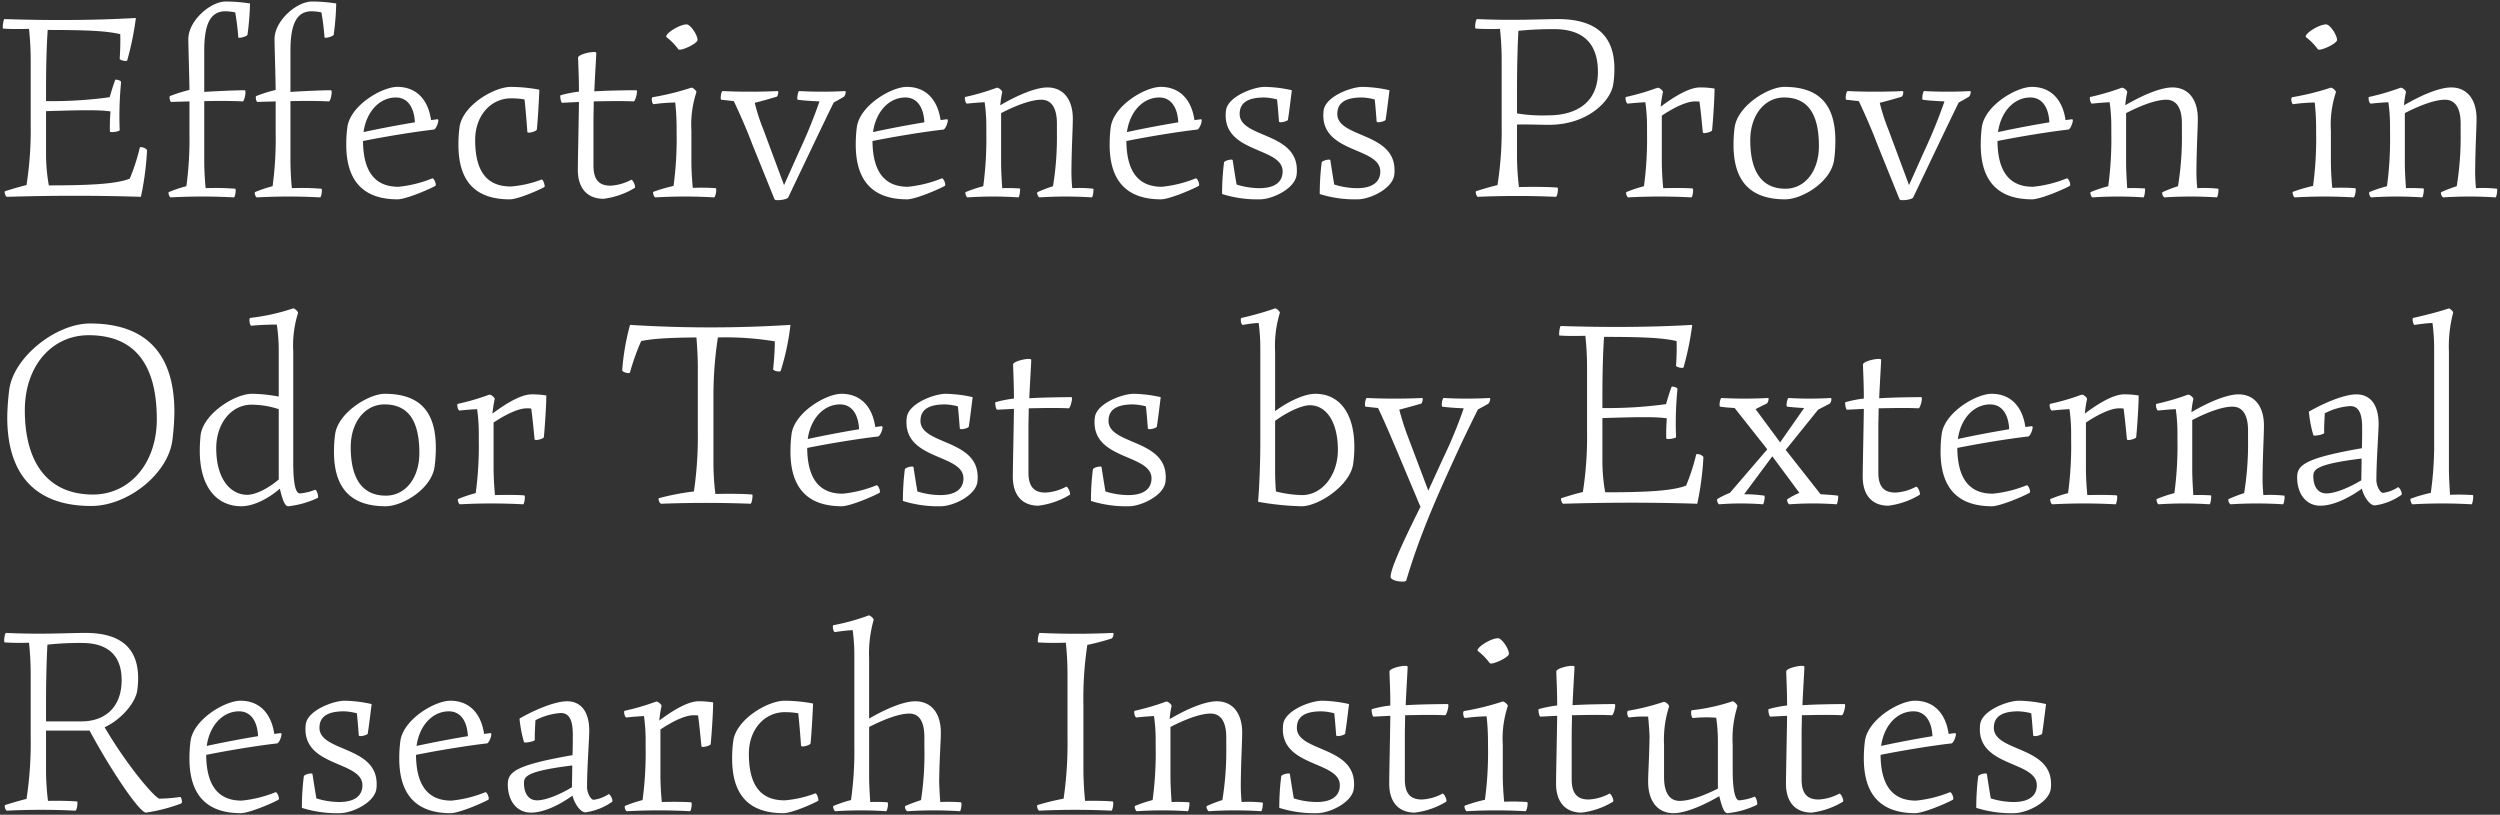 <svg data-name="レイヤー 1" xmlns="http://www.w3.org/2000/svg" viewBox="0 0 448 146"><rect x="0" y="0" width="448" height="146" fill="#333333" stroke="none"/><path data-name="パス 5882" d="M25.05 26.47c-.45 1.9-1.05 3.75-1.8 5.55-2.45.95-7.05 1.2-14.5 1.2-.32-1.77-.48-3.56-.5-5.35v-7.95c6.35-.2 9.65-.25 11.55.05-.1 1.2-.14 2.4-.1 3.6 0 .25 1.75 0 1.75-.25-.12-2.87-.03-5.74.25-8.6.05-.3-1-.55-1.05-.4-.35.9-.7 2.1-1 3.1-3.78.52-7.59.75-11.4.7v-1.7c0-4.6.1-8.2.3-11.05 7.45 0 10.6.2 13 .75.04 1.47 0 2.94-.1 4.4 0 .3 1.3.55 1.35.3.7-2.49 1.22-5.03 1.55-7.6-7.65.45-15.95.45-23.55.2-.15 0-.3.95-.3 1.4 0 .2 0 .3.05.3 1.2.1 3.05.1 4.65.05.2 1.88.3 3.76.3 5.65v11.5c.06 3.63-.19 7.26-.75 10.85-1.3.3-2.75.75-3.85 1.1-.2.1.1 1 .35 1 8.3-.25 16.1-.25 24 0 .59-2.73.95-5.51 1.1-8.3 0-.4-1.25-.8-1.3-.5ZM40.5.27c-2.9 0-6.75 3.55-6.75 6.7 0 1.55.15 5.45.2 9.15-1.19.28-2.36.65-3.5 1.1-.15.1 0 1.05.25 1.05 1-.05 2.1-.05 3.25-.1v5.55c.06 3.23-.12 6.45-.55 9.65-1.07.27-2.13.63-3.15 1.05-.04.04-.06.1-.05.15 0 .3.2.8.4.8 3.76-.2 7.54-.2 11.3 0 .25 0 .45-1.5.25-1.55a44.61 44.61 0 0 0-5.3-.1c-.15-1.5-.25-3.45-.25-4.85V18.12c2.45-.05 4.85-.05 6.9.05.3 0 .7-2 .35-2-1.3 0-5 .15-7.25.3v-7.4c0-4.75 1.1-7.05 3.8-7.05.59.01 1.17.08 1.75.2.26 1.47.44 2.96.55 4.45 0 .3 1.6-.15 1.65-.45.26-1.86.41-3.73.45-5.6C43.38.4 41.94.28 40.5.27Zm15.45 0c-2.9 0-6.75 3.55-6.75 6.7 0 1.55.15 5.45.2 9.15-1.19.28-2.36.65-3.5 1.1-.15.1 0 1.05.25 1.05 1-.05 2.1-.05 3.25-.1v5.55c.06 3.23-.12 6.45-.55 9.65-1.07.27-2.13.63-3.15 1.05-.04.04-.06.1-.05.15 0 .3.2.8.4.8 3.76-.2 7.54-.2 11.3 0 .25 0 .45-1.5.25-1.55a44.61 44.61 0 0 0-5.3-.1c-.15-1.5-.25-3.45-.25-4.85V18.12c2.45-.05 4.85-.05 6.9.05.3 0 .7-2 .35-2-1.3 0-5 .15-7.25.3v-7.4c0-4.75 1.1-7.05 3.8-7.05.59.01 1.17.08 1.75.2.26 1.47.44 2.96.55 4.45 0 .3 1.6-.15 1.65-.45.26-1.86.41-3.73.45-5.6-1.42-.22-2.86-.34-4.3-.35Zm21.5 31.7c-1.93.79-3.97 1.29-6.05 1.5-4.2 0-6.3-2.7-6.35-8.2 4-.8 9.15-1.65 12.7-2.05.35-.05.8-1.15.8-1.65 0-.1-.05-.2-.15-.2l-1.15.15c-.55-3.8-2.75-5.95-6.05-5.95-2.75 0-8.4 3.3-8.95 7.2-.14 1.04-.2 2.1-.2 3.15 0 6.55 3.1 9.8 9.2 9.8 1.3 0 4.95-1.45 6.75-2.4.3-.2-.25-1.5-.55-1.35Zm-6.5-14.5c1.95 0 3.25 1.55 3.4 4.45-3.05.5-6.45 1.15-9.2 1.75.5-3.65 2.85-6.2 5.8-6.2Zm26.1 14.7c-1.76.68-3.62 1.1-5.5 1.25-4.3 0-6.4-2.7-6.4-8.35 0-4.35 2.8-7.45 6.45-7.45.8 0 1.61.06 2.4.2.2 1.9.4 4.3.5 5.8.05.4 1.65-.1 1.7-.4.15-1.3.4-5.45.45-7.15-1.68-.32-3.39-.49-5.1-.5-3 0-8.65 3.3-9.2 7.2-.14 1.04-.2 2.1-.2 3.15 0 6.6 3.05 9.8 9.2 9.8 1.3 0 4.6-1.35 6.2-2.2.05-.05.05-.1.05-.2 0-.35-.3-1.2-.55-1.15Zm16.05.05c-1.14.62-2.4.98-3.7 1.05-2 0-3.05-1-3.05-3.6v-8c0-1.15.05-2.35.05-3.5 2.5-.05 5.05-.1 7.15 0 .25 0 .6-1.2.6-1.75 0-.15-.05-.25-.1-.25-1.55 0-5.2.05-7.55.2.15-3.35.35-6.3.35-6.9 0-.1-.15-.15-.45-.15-.9 0-2.8.5-2.8 1 0 .8.15 3.2.15 6.1-1.11.13-2.22.35-3.3.65-.05.05-.05.1-.05.2 0 .35.15 1.15.35 1.15l3-.15c-.05 4.15-.2 10.45-.2 12.15 0 3.45 1.8 5.2 4.6 5.2 1.98-.25 3.89-.91 5.6-1.95.25-.2-.35-1.55-.65-1.45Zm8.45-23.4c.3.45 3.45-1 3.45-1.65 0-.95-1.3-2.8-1.95-2.8-1.35 0-4.1 1.8-3.6 2.3.8.61 1.51 1.34 2.1 2.15Zm6.7 24.9c-1.36-.09-2.73-.11-4.1-.05-.15-1.5-.25-3.35-.25-4.7v-5.55c-.14-2.34.17-4.68.9-6.9.05-.25-.7-.9-.95-.8a46.65 46.65 0 0 1-6.9 1.7c-.1.05-.15.2-.15.4 0 .35.15.85.35.85 1.28-.18 2.56-.28 3.85-.3.17 1.56.25 3.13.25 4.7v.65c.06 3.21-.12 6.42-.55 9.6a28 28 0 0 0-3.6 1.05c-.2.1.1 1 .35 1 3.5-.2 7-.2 10.5 0 .2 0 .4-.85.4-1.35 0-.15-.05-.3-.1-.3Zm23.2-17.4c-2.75.15-5.5.15-8.25 0-.2 0-.45 1.5-.25 1.55.95.15 2.65.25 3.9.3a90.99 90.99 0 0 1-3.55 8.75l-2.8 6.25-3.7-9.95c-.63-1.56-1.15-3.16-1.55-4.8 1.25-.3 2.8-.75 3.95-1.1.2-.1.4-1 .15-1-3.15.15-6.7.15-9.85 0-.2 0-.35.75-.35 1.2 0 .2.05.35.1.35l2.25.25c1.15 2.45 2.3 5.05 3.3 7.7l4 9.9c.05.1.3.15.6.15.7 0 1.7-.2 1.85-.5l4.65-9.75c1.2-2.5 2.25-4.7 3.5-7.25.65-.35 1.35-.75 1.85-1.05.19-.22.29-.51.3-.8 0-.1-.05-.2-.1-.2Zm17.3 15.65c-1.93.79-3.97 1.29-6.05 1.5-4.2 0-6.3-2.7-6.35-8.2 4-.8 9.15-1.65 12.7-2.05.35-.05.8-1.15.8-1.65 0-.1-.05-.2-.15-.2l-1.15.15c-.55-3.8-2.75-5.95-6.05-5.95-2.75 0-8.4 3.3-8.95 7.2-.14 1.04-.2 2.1-.2 3.15 0 6.55 3.1 9.8 9.2 9.8 1.3 0 4.95-1.45 6.75-2.4.3-.2-.25-1.5-.55-1.35Zm-6.5-14.5c1.95 0 3.25 1.55 3.4 4.45-3.05.5-6.45 1.15-9.2 1.75.5-3.65 2.85-6.2 5.8-6.2Zm33.65 16.35c-1.24-.14-2.5-.17-3.75-.1-.1-.95-.15-2.1-.15-3.1.05-4.7.25-7.5.25-9.35 0-3.45-1.7-5.6-4.55-5.6-2.15 0-5.5 1.45-8.45 3.2.06-.79.18-1.58.35-2.35.05-.25-.6-.8-.9-.8-.07 0-.14.02-.2.05-1.8.65-3.63 1.19-5.5 1.6-.1.05-.1.1-.1.25 0 .4.2.95.4.95.95-.1 2.1-.2 3.15-.25.21 1.49.31 2.99.3 4.5v.9c.06 3.23-.12 6.45-.55 9.65-1.07.27-2.13.63-3.15 1.05-.04.04-.06.1-.05.15 0 .3.2.8.4.8 3.03-.2 6.07-.2 9.1 0 .2 0 .4-1.6.25-1.6-.8-.05-2.15-.1-3.15-.05-.1-1.45-.2-3.25-.2-4.6v-8.85c2.9-1.5 5.5-2.4 7.2-2.4 1.8 0 2.8 1.45 2.8 4.25v1.6c.05 3.23-.18 6.46-.7 9.65-.94.29-1.86.65-2.75 1.05-.25.1.1.95.35.95 3.11-.2 6.24-.2 9.35 0 .15 0 .3-.85.3-1.3 0-.15 0-.25-.05-.25Zm18.35-1.85c-1.93.79-3.97 1.29-6.05 1.5-4.2 0-6.3-2.7-6.35-8.2 4-.8 9.15-1.65 12.7-2.05.35-.05.8-1.15.8-1.65 0-.1-.05-.2-.15-.2l-1.15.15c-.55-3.8-2.75-5.95-6.05-5.95-2.75 0-8.4 3.3-8.95 7.2-.14 1.04-.2 2.1-.2 3.15 0 6.55 3.1 9.8 9.2 9.8 1.3 0 4.95-1.45 6.75-2.4.3-.2-.25-1.5-.55-1.35Zm-6.5-14.5c1.95 0 3.25 1.55 3.4 4.45-3.05.5-6.45 1.15-9.2 1.75.5-3.65 2.85-6.2 5.8-6.2Zm14.4 2.95c0-2 1.45-2.95 4.4-2.95.78.03 1.55.15 2.3.35.15 1.3.25 2.8.35 3.95.05.35 1.55-.05 1.6-.3.2-1.2.5-3.7.7-5.3-1.59-.37-3.22-.57-4.85-.6-2 0-6.6 1.7-6.95 4.2-.95 7.8 10.15 6.45 10.15 10.95 0 1.95-1.5 3-4.15 3-1.39-.01-2.77-.23-4.1-.65-.25-1.45-.5-3.05-.7-4.35-.05-.3-1.5.05-1.55.4-.24 1.87-.35 3.76-.35 5.65 2.2.69 4.5 1.01 6.8.95 2.15 0 6.2-1.85 6.55-4.35.04-.3.06-.6.05-.9 0-6.8-10.25-5.75-10.25-10.05Zm17.5 0c0-2 1.45-2.95 4.4-2.95.78.03 1.55.15 2.3.35.15 1.3.25 2.8.35 3.95.05.35 1.55-.05 1.6-.3.2-1.2.5-3.7.7-5.3-1.59-.37-3.22-.57-4.85-.6-2 0-6.6 1.7-6.95 4.2-.95 7.8 10.15 6.45 10.15 10.95 0 1.95-1.5 3-4.15 3-1.39-.01-2.77-.23-4.1-.65-.25-1.45-.5-3.05-.7-4.35-.05-.3-1.5.05-1.55.4-.24 1.87-.35 3.76-.35 5.65 2.2.69 4.5 1.01 6.8.95 2.15 0 6.2-1.85 6.55-4.35.04-.3.06-.6.05-.9 0-6.8-10.25-5.75-10.25-10.05Zm39.5-17c-3 0-7.75.3-14.45 0-.2 0-.35.85-.35 1.35 0 .2.05.35.1.35 1.45.09 2.9.11 4.35.05.2 1.88.3 3.76.3 5.65v11.5c.06 3.63-.19 7.26-.75 10.85-1.3.3-2.75.75-3.85 1.1-.04.04-.06.1-.05.15 0 .3.2.85.4.85 4.65-.2 9.35-.2 13.95 0 .3 0 .5-1.65.3-1.65-1.7-.15-4.6-.15-6.9-.1-.23-1.86-.35-3.73-.35-5.6v-5.6c1.75-.05 4.35.05 5.7.05 7.05 0 11.15-4.35 11.55-7.3.14-.91.2-1.83.2-2.75 0-6-3.4-8.9-10.15-8.9Zm-1.7 17.25c-1.87.07-3.75-.04-5.6-.35v-3.9c0-4.55.1-8.1.25-10.9 2.11-.21 4.23-.31 6.35-.3 5 0 7.9 2.3 7.9 7.7 0 5.35-3.75 7.75-8.9 7.75Zm27.15-5c-1.65 0-4.15 1.3-7 3.45.08-.87.21-1.74.4-2.6.05-.25-.6-.8-.9-.8l-.35.1c-1.75.64-3.53 1.15-5.35 1.55-.1.05-.1.1-.1.25 0 .4.2.95.4.95.95-.1 2.1-.2 3.15-.25.21 1.49.31 2.99.3 4.5v.9c.06 3.23-.12 6.45-.55 9.65-1.07.27-2.13.63-3.15 1.05-.04.04-.06.1-.05.15 0 .3.2.8.4.8 3.76-.2 7.54-.2 11.3 0 .2 0 .45-1.55.2-1.6-1.3-.1-3.55-.1-5.25-.05-.15-1.5-.25-3.45-.25-4.85v-8.15c2.4-1.6 4.55-2.55 5.95-2.55.27 0 .54 0 .8.05.25 1.8.45 4.05.6 5.5.05.35 1.6-.1 1.65-.35.15-1.25.45-5.7.45-7.5-.88-.14-1.76-.21-2.65-.2Zm15.3 20.05c3.05 0 8.35-3.15 8.8-7.25.14-1.08.2-2.16.2-3.25 0-6.6-3-9.65-9.15-9.65-2.85 0-8.35 3.35-8.9 7.25-.14 1.04-.2 2.1-.2 3.15 0 6.6 3.1 9.75 9.25 9.75Zm.05-1.9c-4.15 0-6.3-2.95-6.3-8.7 0-4.45 2.55-7.65 6.05-7.65 4.2 0 6.25 2.85 6.25 8.7 0 4.5-2.5 7.65-6 7.65Zm33.1-17.5c-2.75.15-5.5.15-8.25 0-.2 0-.45 1.5-.25 1.55.95.15 2.65.25 3.9.3a90.99 90.99 0 0 1-3.55 8.75l-2.8 6.25-3.7-9.95c-.63-1.56-1.15-3.16-1.55-4.8 1.25-.3 2.8-.75 3.95-1.1.2-.1.4-1 .15-1-3.15.15-6.7.15-9.85 0-.2 0-.35.75-.35 1.2 0 .2.05.35.1.35l2.25.25c1.15 2.45 2.3 5.05 3.3 7.7l4 9.9c.05.1.3.15.6.15.7 0 1.7-.2 1.85-.5l4.65-9.75c1.2-2.5 2.25-4.7 3.5-7.25.65-.35 1.35-.75 1.85-1.05.19-.22.29-.51.3-.8 0-.1-.05-.2-.1-.2Zm17.3 15.65c-1.93.79-3.97 1.29-6.05 1.5-4.2 0-6.3-2.7-6.35-8.2 4-.8 9.15-1.65 12.7-2.05.35-.05.8-1.15.8-1.65 0-.1-.05-.2-.15-.2l-1.15.15c-.55-3.8-2.75-5.95-6.05-5.95-2.75 0-8.4 3.3-8.95 7.2-.14 1.04-.2 2.1-.2 3.15 0 6.55 3.1 9.8 9.2 9.8 1.3 0 4.95-1.45 6.75-2.4.3-.2-.25-1.5-.55-1.35Zm-6.5-14.5c1.95 0 3.25 1.55 3.4 4.45-3.05.5-6.45 1.15-9.2 1.75.5-3.65 2.85-6.2 5.8-6.2Zm33.65 16.35c-1.24-.14-2.5-.17-3.75-.1-.1-.95-.15-2.1-.15-3.1.05-4.7.25-7.5.25-9.35 0-3.45-1.7-5.6-4.55-5.6-2.15 0-5.5 1.45-8.45 3.2.06-.79.18-1.58.35-2.35.05-.25-.6-.8-.9-.8-.07 0-.14.02-.2.05-1.8.65-3.63 1.19-5.5 1.6-.1.05-.1.1-.1.25 0 .4.2.95.4.95.95-.1 2.1-.2 3.15-.25.21 1.49.31 2.99.3 4.5v.9c.06 3.23-.12 6.45-.55 9.65-1.07.27-2.13.63-3.15 1.05-.04.04-.06.1-.05.15 0 .3.2.8.4.8 3.03-.2 6.07-.2 9.1 0 .2 0 .4-1.6.25-1.6-.8-.05-2.15-.1-3.15-.05-.1-1.45-.2-3.25-.2-4.6v-8.85c2.9-1.5 5.5-2.4 7.2-2.4 1.8 0 2.8 1.45 2.8 4.25v1.6c.05 3.23-.18 6.46-.7 9.65-.94.29-1.86.65-2.75 1.05-.25.1.1.95.35.95 3.11-.2 6.24-.2 9.35 0 .15 0 .3-.85.3-1.3 0-.15 0-.25-.05-.25Zm17.85-25c.3.45 3.45-1 3.45-1.65 0-.95-1.3-2.8-1.95-2.8-1.35 0-4.1 1.8-3.6 2.3.8.61 1.51 1.34 2.1 2.15Zm6.7 24.9c-1.36-.09-2.73-.11-4.1-.05-.15-1.5-.25-3.35-.25-4.7v-5.55c-.14-2.34.17-4.68.9-6.9.05-.25-.7-.9-.95-.8a46.65 46.65 0 0 1-6.9 1.7c-.1.05-.15.2-.15.4 0 .35.15.85.35.85 1.28-.18 2.56-.28 3.85-.3.17 1.56.25 3.13.25 4.7v.65c.06 3.21-.12 6.42-.55 9.6a28 28 0 0 0-3.6 1.05c-.2.1.1 1 .35 1 3.5-.2 7-.2 10.5 0 .2 0 .4-.85.4-1.35 0-.15-.05-.3-.1-.3Zm25.4.1c-1.24-.14-2.5-.17-3.75-.1-.1-.95-.15-2.1-.15-3.1.05-4.7.25-7.5.25-9.35 0-3.45-1.7-5.6-4.55-5.6-2.15 0-5.5 1.45-8.45 3.2.06-.79.18-1.58.35-2.35.05-.25-.6-.8-.9-.8-.07 0-.14.02-.2.05-1.8.65-3.63 1.19-5.5 1.6-.1.05-.1.1-.1.25 0 .4.2.95.4.95.95-.1 2.1-.2 3.15-.25.21 1.49.31 2.99.3 4.5v.9c.06 3.23-.12 6.45-.55 9.65-1.07.27-2.13.63-3.15 1.05-.04.04-.06.1-.05.15 0 .3.2.8.4.8 3.03-.2 6.07-.2 9.1 0 .2 0 .4-1.6.25-1.6-.8-.05-2.15-.1-3.15-.05-.1-1.45-.2-3.25-.2-4.6v-8.85c2.9-1.5 5.5-2.4 7.2-2.4 1.8 0 2.8 1.45 2.8 4.25v1.6c.05 3.23-.18 6.46-.7 9.65-.94.29-1.86.65-2.75 1.05-.25.1.1.95.35.95 3.11-.2 6.24-.2 9.35 0 .15 0 .3-.85.3-1.3 0-.15 0-.25-.05-.25ZM16.35 90.67c6.55 0 13.8-5.75 14.55-11.85.21-1.66.33-3.33.35-5 0-10.25-4.9-15.85-15.1-15.85-6.15 0-13.75 6.05-14.5 11.9a44.66 44.66 0 0 0-.35 4.9c0 10.2 4.95 15.9 15.05 15.9Zm.3-2.05c-7.95 0-12.2-5.55-12.2-15.1 0-7.9 4.8-13.45 11.45-13.45 8.25 0 12.2 5.25 12.2 15.05 0 7.9-4.85 13.5-11.45 13.5Zm39.8-.85c-.86.35-1.77.57-2.7.65-.5 0-1.2-.65-1.2-5.5V62.97c-.13-2.32.16-4.64.85-6.85.1-.25-.55-.85-.85-.85-.07 0-.14.02-.2.05-2.44.81-4.95 1.36-7.5 1.65-.3.05-.1 1.4.2 1.4 1.51-.14 3.03-.21 4.55-.2.23 1.47.34 2.96.35 4.45v8.45c-1.58-.31-3.19-.48-4.8-.5-3.05 0-8.7 3.55-9.2 7.4-.1 1-.15 1.95-.15 2.8 0 6.65 3.15 9.95 7.45 9.95 2.1 0 4.7-1.25 6.9-3.15.6 2.55 1 3.15 1.55 3.15 1.82-.21 3.6-.71 5.25-1.5.05-.07.06-.16.05-.25 0-.4-.3-1.25-.55-1.2Zm-17.7-7.45c0-4.4 2.65-7.8 6.35-7.8 1.65.01 3.28.28 4.85.8v12.6c-1.85 1.6-4.15 2.75-5.65 2.75-2.9 0-5.55-2.7-5.55-8.35Zm30.35 10.4c3.05 0 8.35-3.15 8.8-7.25.14-1.08.2-2.16.2-3.25 0-6.6-3-9.65-9.15-9.65-2.85 0-8.35 3.35-8.9 7.25-.14 1.04-.2 2.1-.2 3.15 0 6.6 3.1 9.75 9.25 9.75Zm.05-1.9c-4.15 0-6.3-2.95-6.3-8.7 0-4.45 2.55-7.65 6.05-7.65 4.2 0 6.25 2.85 6.25 8.7 0 4.5-2.5 7.65-6 7.65Zm26.1-18.15c-1.65 0-4.15 1.3-7 3.45.08-.87.21-1.74.4-2.6.05-.25-.6-.8-.9-.8l-.35.1c-1.75.64-3.53 1.15-5.35 1.55-.1.05-.1.1-.1.25 0 .4.2.95.4.95.95-.1 2.1-.2 3.15-.25.21 1.49.31 2.99.3 4.5v.9c.06 3.23-.12 6.45-.55 9.65-1.07.27-2.13.63-3.15 1.05-.04.04-.06.1-.05.15 0 .3.2.8.4.8 3.76-.2 7.54-.2 11.3 0 .2 0 .45-1.55.2-1.6-1.3-.1-3.55-.1-5.25-.05-.15-1.5-.25-3.45-.25-4.85v-8.15c2.4-1.6 4.55-2.55 5.95-2.55.27 0 .54 0 .8.05.25 1.8.45 4.05.6 5.5.05.35 1.6-.1 1.65-.35.15-1.25.45-5.7.45-7.5-.88-.14-1.76-.21-2.65-.2Zm17.65-12.45c-.73 2.67-1.2 5.39-1.4 8.15 0 .3 1.3.7 1.4.35.53-1.91 1.2-3.79 2-5.6 1.9-.4 4.45-.6 9.9-.65.15 1.7.25 3.8.25 5.35v11.5c.05 3.6-.18 7.19-.7 10.75-2.11.25-4.2.65-6.25 1.2-.25.1.1 1 .4 1 5.3-.2 10.7-.2 16 0 .25 0 .45-1.65.3-1.65-1.65-.15-4.45-.15-6.6-.1-.23-1.86-.35-3.73-.35-5.6v-11.5c-.02-3.67.24-7.33.8-10.95 3.41-.09 6.83.15 10.2.7 0 1.65-.15 3.55-.3 4.95-.05.35 1.25.6 1.35.35.85-2.69 1.44-5.45 1.75-8.25-9.57.6-19.18.6-28.75 0Zm44.15 28.75c-1.93.79-3.97 1.29-6.05 1.5-4.2 0-6.3-2.7-6.35-8.2 4-.8 9.15-1.65 12.7-2.05.35-.05.8-1.15.8-1.65 0-.1-.05-.2-.15-.2l-1.15.15c-.55-3.8-2.75-5.95-6.05-5.95-2.75 0-8.4 3.3-8.95 7.2-.14 1.04-.2 2.1-.2 3.15 0 6.55 3.1 9.8 9.2 9.8 1.3 0 4.95-1.45 6.75-2.4.3-.2-.25-1.5-.55-1.35Zm-6.5-14.5c1.95 0 3.25 1.55 3.4 4.45-3.05.5-6.45 1.15-9.2 1.75.5-3.65 2.85-6.2 5.8-6.2Zm14.4 2.95c0-2 1.45-2.95 4.4-2.95.78.03 1.55.15 2.3.35.15 1.3.25 2.8.35 3.95.05.35 1.55-.05 1.6-.3.2-1.2.5-3.7.7-5.3-1.59-.37-3.22-.57-4.85-.6-2 0-6.6 1.7-6.95 4.2-.95 7.8 10.15 6.45 10.15 10.95 0 1.95-1.5 3-4.15 3-1.39-.01-2.77-.23-4.1-.65-.25-1.45-.5-3.05-.7-4.35-.05-.3-1.5.05-1.55.4-.24 1.87-.35 3.76-.35 5.65 2.2.69 4.5 1.01 6.8.95 2.15 0 6.2-1.85 6.55-4.35.04-.3.06-.6.05-.9 0-6.8-10.25-5.75-10.25-10.05Zm26.1 11.8c-1.14.62-2.4.98-3.7 1.05-2 0-3.05-1-3.05-3.6v-8c0-1.15.05-2.35.05-3.5 2.5-.05 5.05-.1 7.15 0 .25 0 .6-1.2.6-1.75 0-.15-.05-.25-.1-.25-1.55 0-5.2.05-7.55.2.15-3.35.35-6.3.35-6.9 0-.1-.15-.15-.45-.15-.9 0-2.8.5-2.8 1 0 .8.15 3.2.15 6.1-1.11.13-2.22.35-3.3.65-.05.05-.05.1-.05.2 0 .35.15 1.15.35 1.15l3-.15c-.05 4.15-.2 10.45-.2 12.15 0 3.45 1.8 5.2 4.6 5.2 1.98-.25 3.89-.91 5.6-1.95.25-.2-.35-1.55-.65-1.45Zm7.6-11.8c0-2 1.45-2.95 4.4-2.95.78.03 1.55.15 2.3.35.15 1.3.25 2.8.35 3.95.05.35 1.55-.05 1.6-.3.2-1.2.5-3.7.7-5.3-1.59-.37-3.22-.57-4.85-.6-2 0-6.6 1.7-6.95 4.2-.95 7.8 10.15 6.45 10.15 10.95 0 1.95-1.5 3-4.15 3-1.39-.01-2.77-.23-4.1-.65-.25-1.45-.5-3.05-.7-4.35-.05-.3-1.5.05-1.55.4-.24 1.87-.35 3.76-.35 5.65 2.2.69 4.5 1.01 6.8.95 2.15 0 6.2-1.85 6.55-4.35.04-.3.06-.6.05-.9 0-6.8-10.25-5.75-10.25-10.05Zm37.05-4.85c-1.9 0-4.75 1.3-7.2 3.1v-10.7c-.12-2.33.17-4.67.85-6.9.05-.25-.6-.8-.8-.8-.12 0-.24.04-.35.1-1.87.63-3.77 1.17-5.7 1.6-.1.05-.15.15-.15.35 0 .4.15.95.4.9.93-.18 1.86-.29 2.8-.35.21 1.57.31 3.16.3 4.75v16.65c0 3.95-.2 8.35-.4 10.65 2.57.47 5.18.74 7.8.8 3 0 8.8-3.75 9.25-7.7.14-.98.2-1.96.2-2.95 0-5.85-2.55-9.5-7-9.5Zm-2.4 18.15a20.85 20.85 0 0 1-4.65-.65c-.1-1.15-.15-2.5-.15-3.65v-9c2.15-1.6 4.8-2.8 6.2-2.8 3.05 0 5.05 3.1 5.05 8 0 4.45-2.75 8.1-6.45 8.1Zm33.6-17.4c-2.73.15-5.47.15-8.2 0-.25 0-.45 1.5-.25 1.55.95.15 2.6.25 3.85.3a81.225 81.225 0 0 1-3.6 8.75l-2.75 6-3.7-9.8c-.6-1.55-1.15-3.4-1.5-4.7 1.25-.35 2.8-.75 3.95-1.1.15-.1.4-1 .15-1-3.15.15-6.75.15-9.9 0-.2 0-.35.75-.35 1.2 0 .2.05.35.1.35l2.25.25c1.15 2.4 2.25 5 3.35 7.6l4.25 10.1c-3.8 7.6-5.35 11.3-5.35 12.55 0 .55 1.25.85 2.05.85.4 0 .7-.05.75-.2 2.7-9 5.9-15.9 9.8-24.4 1.05-2.2 1.95-4.05 3.05-6.25.65-.35 1.4-.75 1.9-1.05.17-.24.27-.51.3-.8 0-.1-.05-.2-.15-.2Zm37.05 10.15c-.45 1.9-1.05 3.75-1.8 5.55-2.45.95-7.05 1.2-14.5 1.2-.32-1.77-.48-3.56-.5-5.35v-7.95c6.35-.2 9.65-.25 11.55.05-.1 1.2-.14 2.4-.1 3.6 0 .25 1.75 0 1.75-.25-.12-2.87-.03-5.74.25-8.6.05-.3-1-.55-1.05-.4-.35.9-.7 2.1-1 3.1-3.78.52-7.59.75-11.4.7v-1.7c0-4.6.1-8.2.3-11.05 7.45 0 10.6.2 13 .75.04 1.47 0 2.94-.1 4.4 0 .3 1.3.55 1.35.3.7-2.49 1.22-5.03 1.55-7.6-7.65.45-15.95.45-23.55.2-.15 0-.3.95-.3 1.4 0 .2 0 .3.05.3 1.2.1 3.05.1 4.65.05.2 1.88.3 3.76.3 5.65v11.5c.06 3.63-.19 7.26-.75 10.85-1.3.3-2.75.75-3.85 1.1-.2.1.1 1 .35 1 8.3-.25 16.1-.25 24 0 .59-2.73.95-5.51 1.1-8.3 0-.4-1.25-.8-1.3-.5Zm25.4 7.35c-.75-.1-2.1-.2-3.1-.25L320 80.62l5.8-7.2 2.1-1.1c.2-.15.45-1 .15-1-2.51.15-5.04.15-7.55 0-.2 0-.5 1.5-.25 1.55.75.1 2 .2 3.05.25l-4.3 6.15-4.4-5.95a37.2 37.2 0 0 1 2-1c.25-.15.45-1 .25-1-2.78.15-5.57.15-8.35 0-.25 0-.5 1.5-.25 1.55.6.1 1.75.2 2.6.25l5.85 7.4-6.7 7.8c-.78.31-1.53.67-2.25 1.1-.05.05-.05.1-.05.2 0 .25.2.75.4.75 2.6-.2 5.2-.2 7.8 0 .2 0 .45-1.5.25-1.55-1.19-.17-2.4-.25-3.6-.25l5.05-6.8 4.85 6.55c-.73.31-1.43.67-2.1 1.1-.25.15.05.95.35.95 2.8-.2 5.6-.2 8.4 0 .15 0 .3-.9.3-1.3 0-.15 0-.25-.05-.25Zm14-1.6c-1.14.62-2.4.98-3.7 1.05-2 0-3.05-1-3.05-3.6v-8c0-1.15.05-2.35.05-3.5 2.5-.05 5.05-.1 7.15 0 .25 0 .6-1.2.6-1.75 0-.15-.05-.25-.1-.25-1.55 0-5.2.05-7.55.2.15-3.35.35-6.3.35-6.9 0-.1-.15-.15-.45-.15-.9 0-2.8.5-2.8 1 0 .8.15 3.2.15 6.1-1.11.13-2.22.35-3.3.65-.05.05-.05.1-.05.2 0 .35.15 1.15.35 1.15l3-.15c-.05 4.15-.2 10.45-.2 12.15 0 3.45 1.8 5.2 4.6 5.2 1.98-.25 3.89-.91 5.6-1.95.25-.2-.35-1.55-.65-1.45Zm19.8-.25c-1.93.79-3.97 1.29-6.05 1.5-4.2 0-6.3-2.7-6.35-8.2 4-.8 9.15-1.65 12.7-2.05.35-.05.8-1.15.8-1.65 0-.1-.05-.2-.15-.2l-1.15.15c-.55-3.8-2.75-5.95-6.05-5.95-2.75 0-8.4 3.3-8.95 7.2-.14 1.04-.2 2.1-.2 3.15 0 6.55 3.1 9.8 9.2 9.8 1.3 0 4.95-1.45 6.75-2.4.3-.2-.25-1.5-.55-1.35Zm-6.5-14.5c1.95 0 3.25 1.55 3.4 4.45-3.05.5-6.45 1.15-9.2 1.75.5-3.65 2.85-6.2 5.8-6.2Zm23.95-1.8c-1.65 0-4.15 1.3-7 3.45.08-.87.21-1.74.4-2.6.05-.25-.6-.8-.9-.8l-.35.1c-1.75.64-3.53 1.15-5.35 1.55-.1.05-.1.1-.1.25 0 .4.2.95.4.95.95-.1 2.1-.2 3.15-.25.21 1.49.31 2.99.3 4.5v.9c.06 3.23-.12 6.45-.55 9.65-1.07.27-2.13.63-3.15 1.05-.04.04-.06.1-.05.15 0 .3.2.8.4.8 3.76-.2 7.54-.2 11.3 0 .2 0 .45-1.55.2-1.6-1.3-.1-3.55-.1-5.25-.05-.15-1.5-.25-3.45-.25-4.85v-8.15c2.4-1.6 4.55-2.55 5.95-2.55.27 0 .54 0 .8.05.25 1.8.45 4.05.6 5.5.05.35 1.6-.1 1.65-.35.15-1.25.45-5.7.45-7.5-.88-.14-1.76-.21-2.65-.2Zm28.75 18.15c-1.24-.14-2.5-.17-3.75-.1-.1-.95-.15-2.1-.15-3.1.05-4.7.25-7.5.25-9.35 0-3.45-1.7-5.6-4.55-5.6-2.15 0-5.5 1.45-8.45 3.2.06-.79.18-1.58.35-2.35.05-.25-.6-.8-.9-.8-.07 0-.14.02-.2.05-1.8.65-3.63 1.19-5.5 1.6-.1.05-.1.1-.1.25 0 .4.2.95.4.95.95-.1 2.1-.2 3.15-.25.21 1.49.31 2.99.3 4.5v.9c.06 3.23-.12 6.45-.55 9.65-1.07.27-2.13.63-3.15 1.05-.04.04-.06.1-.05.15 0 .3.2.8.4.8 3.03-.2 6.07-.2 9.1 0 .2 0 .4-1.6.25-1.6-.8-.05-2.15-.1-3.15-.05-.1-1.45-.2-3.25-.2-4.6v-8.85c2.9-1.5 5.5-2.4 7.2-2.4 1.8 0 2.8 1.45 2.8 4.25v1.6c.05 3.23-.18 6.46-.7 9.65-.94.29-1.86.65-2.75 1.05-.25.1.1.95.35.95 3.11-.2 6.24-.2 9.35 0 .15 0 .3-.85.3-1.3 0-.15 0-.25-.05-.25Zm20.35-1.5c-.8.53-1.7.87-2.65 1-.6 0-1.2-1.35-1.2-2.25 0-3.5.4-8.6.4-10.25-.05-3.2-1.4-5.15-4-5.15-2.1 0-5.75 1.5-8.5 3.1.13 1.42.4 2.83.8 4.2.05.25 1.95-.1 1.95-.4-.05-.95.05-2.3.1-3.5 1.41-.75 2.96-1.19 4.55-1.3 1.5 0 2.15 1.25 2.15 3.85 0 .95 0 2.3-.05 3.7-10.35 1.8-11.6 3.05-11.6 5.25 0 2.85 1.55 5.05 4.15 5.05 2.1 0 4.8-1.15 7.45-3.05.3 1.35 1.4 3 2.3 3 1.73-.23 3.38-.89 4.8-1.9.04-.04.06-.1.05-.15 0-.5-.5-1.3-.7-1.2Zm-15.15-2c0-1.2.55-2.15 8.65-3.15 0 1.5-.05 2.95-.05 3.9-2.5 1.5-4.85 2.35-6.25 2.35-1.55 0-2.35-1.25-2.35-3.1Zm28.6 3.4c-1.36-.09-2.73-.11-4.1-.05-.1-1.5-.2-3.35-.2-4.7v-21c-.09-2.32.16-4.65.75-6.9.1-.25-.6-.8-.75-.8l-.35.1c-1.3.45-4 1.15-6.05 1.6-.25.05 0 1.3.25 1.25.95-.15 2.2-.3 3.2-.35.21 1.57.31 3.16.3 4.75v16.1c.05 3.21-.15 6.42-.6 9.6-1.22.26-2.43.61-3.6 1.05-.04.04-.06.1-.05.15 0 .3.2.85.4.85 3.51-.2 7.04-.2 10.55 0 .15 0 .3-.9.3-1.35 0-.2 0-.3-.05-.3Zm-410.9 54.1c-1.21.18-2.43.28-3.65.3-.75 0-5.75-5.8-9.85-12.8 3.05-1.4 5.55-4.45 5.85-6.6.9-6.75-2.1-10.3-9.25-10.3-3.15 0-7.85.3-14.25 0-.2 0-.35.85-.35 1.35 0 .2.05.35.1.35 1.45.09 2.9.11 4.35.05.2 1.88.3 3.76.3 5.65v11.35c.06 3.68-.19 7.36-.75 11-1.3.3-2.75.75-3.85 1.1-.05.05-.05.1-.05.2 0 .3.2.8.4.8 4.15-.2 8.2-.2 12.25 0 .3 0 .5-1.65.3-1.65-1.3-.1-3.45-.15-5.2-.1-.23-1.86-.35-3.73-.35-5.6v-7h7.8c4.1 7.6 9 14.7 10.1 14.7 2.17-.31 4.3-.87 6.35-1.65.07-.08.11-.19.1-.3 0-.35-.15-.9-.35-.85Zm-24-13.55v-2.85c0-4.6.1-8.1.25-10.9 2.06-.22 4.13-.32 6.2-.3 4.75 0 7.1 2.35 7.1 6.65 0 4.9-3 7.4-7.2 7.4H8.25Zm41.1 12.7c-1.93.79-3.97 1.29-6.05 1.5-4.2 0-6.3-2.7-6.35-8.2 4-.8 9.15-1.65 12.7-2.05.35-.05.8-1.15.8-1.65 0-.1-.05-.2-.15-.2l-1.15.15c-.55-3.8-2.75-5.95-6.05-5.95-2.75 0-8.4 3.3-8.95 7.2-.14 1.04-.2 2.1-.2 3.15 0 6.55 3.1 9.8 9.2 9.8 1.3 0 4.95-1.45 6.75-2.4.3-.2-.25-1.5-.55-1.35Zm-6.5-14.5c1.95 0 3.25 1.55 3.4 4.45-3.05.5-6.45 1.15-9.2 1.75.5-3.65 2.85-6.2 5.8-6.2Zm14.4 2.95c0-2 1.45-2.95 4.4-2.95.78.03 1.55.15 2.3.35.15 1.3.25 2.8.35 3.95.05.35 1.55-.05 1.6-.3.2-1.2.5-3.7.7-5.3-1.59-.37-3.22-.57-4.85-.6-2 0-6.6 1.7-6.95 4.2-.95 7.8 10.15 6.45 10.15 10.95 0 1.95-1.5 3-4.15 3-1.39-.01-2.77-.23-4.1-.65-.25-1.45-.5-3.05-.7-4.35-.05-.3-1.5.05-1.55.4-.24 1.87-.35 3.76-.35 5.65 2.2.69 4.5 1.01 6.8.95 2.15 0 6.2-1.85 6.55-4.35.04-.3.06-.6.05-.9 0-6.8-10.25-5.75-10.25-10.05Zm29.7 11.55c-1.93.79-3.97 1.29-6.05 1.5-4.2 0-6.3-2.7-6.35-8.2 4-.8 9.15-1.65 12.7-2.05.35-.05.8-1.15.8-1.65 0-.1-.05-.2-.15-.2l-1.15.15c-.55-3.8-2.75-5.95-6.05-5.95-2.75 0-8.4 3.3-8.95 7.2-.14 1.04-.2 2.1-.2 3.15 0 6.55 3.1 9.8 9.2 9.8 1.3 0 4.95-1.45 6.75-2.4.3-.2-.25-1.5-.55-1.35Zm-6.5-14.5c1.95 0 3.25 1.55 3.4 4.45-3.05.5-6.45 1.15-9.2 1.75.5-3.65 2.85-6.2 5.8-6.2Zm28.6 14.85c-.8.53-1.7.87-2.65 1-.6 0-1.2-1.35-1.2-2.25 0-3.5.4-8.6.4-10.25-.05-3.2-1.4-5.15-4-5.15-2.1 0-5.75 1.5-8.5 3.1.13 1.42.4 2.83.8 4.2.05.25 1.95-.1 1.95-.4-.05-.95.05-2.3.1-3.5 1.41-.75 2.96-1.19 4.55-1.3 1.5 0 2.15 1.25 2.15 3.85 0 .95 0 2.3-.05 3.7-10.35 1.8-11.6 3.05-11.6 5.25 0 2.85 1.55 5.05 4.15 5.05 2.1 0 4.8-1.15 7.45-3.05.3 1.35 1.4 3 2.3 3 1.73-.23 3.38-.89 4.8-1.9.04-.04.06-.1.05-.15 0-.5-.5-1.3-.7-1.2Zm-15.15-2c0-1.2.55-2.15 8.65-3.15 0 1.5-.05 2.95-.05 3.9-2.5 1.5-4.85 2.35-6.25 2.35-1.55 0-2.35-1.25-2.35-3.1Zm31.25-14.65c-1.65 0-4.15 1.3-7 3.45.08-.87.21-1.74.4-2.6.05-.25-.6-.8-.9-.8l-.35.1c-1.75.64-3.53 1.15-5.35 1.55-.1.05-.1.1-.1.25 0 .4.2.95.4.95.95-.1 2.1-.2 3.15-.25.21 1.49.31 2.99.3 4.5v.9c.06 3.23-.12 6.45-.55 9.65-1.07.27-2.13.63-3.15 1.05-.04.04-.06.1-.05.15 0 .3.2.8.4.8 3.76-.2 7.54-.2 11.3 0 .2 0 .45-1.55.2-1.6-1.3-.1-3.55-.1-5.25-.05-.15-1.5-.25-3.45-.25-4.85v-8.15c2.4-1.6 4.55-2.55 5.95-2.55.27 0 .54 0 .8.05.25 1.8.45 4.05.6 5.5.05.35 1.6-.1 1.65-.35.15-1.25.45-5.7.45-7.5-.88-.14-1.76-.21-2.65-.2Zm20.95 16.5c-1.76.68-3.62 1.1-5.5 1.25-4.3 0-6.4-2.7-6.4-8.35 0-4.35 2.8-7.45 6.45-7.45.8 0 1.61.06 2.4.2.2 1.9.4 4.3.5 5.8.05.4 1.65-.1 1.7-.4.15-1.3.4-5.45.45-7.15-1.68-.32-3.39-.49-5.1-.5-3 0-8.65 3.3-9.2 7.2-.14 1.04-.2 2.1-.2 3.15 0 6.6 3.05 9.8 9.2 9.8 1.3 0 4.6-1.35 6.2-2.2.05-.05.05-.1.05-.2 0-.35-.3-1.2-.55-1.15Zm26.1 1.6c-1.23-.09-2.47-.11-3.7-.05-.1-1.1-.15-2.4-.2-3.55.05-4.45.3-7.1.3-8.9 0-3.45-1.7-5.6-4.6-5.6-2.1 0-5.35 1.4-8.25 3.1v-10.75c-.1-2.33.17-4.66.8-6.9.1-.25-.6-.85-.85-.85-2.05.76-4.15 1.35-6.3 1.75-.1 0-.15.15-.15.35 0 .4.2.9.35.9.95-.15 2.2-.3 3.2-.35.21 1.56.31 3.13.3 4.7v16.1c.05 3.23-.15 6.45-.6 9.65-1.07.27-2.13.63-3.15 1.05-.04.04-.06.1-.05.15 0 .25.2.8.4.8 3.03-.2 6.07-.2 9.1 0 .2 0 .5-1.6.2-1.6-1.02-.07-2.03-.09-3.05-.05-.1-1.45-.2-3.25-.2-4.6v-8.85c2.95-1.5 5.5-2.4 7.2-2.4 1.8 0 2.7 1.45 2.7 4.25v1.6c.08 3.23-.12 6.46-.6 9.65-.9.3-2 .7-2.8 1.05-.2.1.05.95.4.95 3.11-.2 6.24-.2 9.35 0 .15 0 .3-.8.3-1.25 0-.2-.05-.35-.1-.35Zm27.2-.15c-1.25-.1-3.35-.15-4.95-.1-.19-1.86-.29-3.73-.3-5.6v-11.5c-.07-3.63.16-7.26.7-10.85 1.47-.31 2.92-.69 4.35-1.15.15-.05.35-.5.35-.8 0-.1-.05-.2-.15-.2-4.3.2-8.75.2-13.1 0-.2 0-.45 1.7-.25 1.7 1.25.1 3.25.1 4.95.05.2 1.88.3 3.76.3 5.65v11.5c.05 3.61-.18 7.22-.7 10.8-1.59.3-3.15.68-4.7 1.15-.05.05-.05.1-.05.2 0 .3.2.8.4.8 4.3-.2 8.6-.2 12.9 0 .2 0 .35-.85.35-1.3 0-.2-.05-.35-.1-.35Zm26.85.2c-1.24-.14-2.5-.17-3.75-.1-.1-.95-.15-2.1-.15-3.1.05-4.7.25-7.5.25-9.35 0-3.45-1.7-5.6-4.55-5.6-2.15 0-5.5 1.45-8.45 3.2.06-.79.18-1.58.35-2.35.05-.25-.6-.8-.9-.8-.07 0-.14.02-.2.05-1.8.65-3.63 1.19-5.5 1.6-.1.05-.1.1-.1.25 0 .4.2.95.4.95.95-.1 2.1-.2 3.15-.25.21 1.49.31 2.99.3 4.5v.9c.06 3.23-.12 6.45-.55 9.65-1.07.27-2.13.63-3.15 1.05-.04.04-.06.1-.05.15 0 .3.2.8.4.8 3.03-.2 6.07-.2 9.1 0 .2 0 .4-1.6.25-1.6-.8-.05-2.15-.1-3.15-.05-.1-1.45-.2-3.25-.2-4.6v-8.85c2.9-1.5 5.5-2.4 7.2-2.4 1.8 0 2.8 1.45 2.8 4.25v1.6c.05 3.23-.18 6.46-.7 9.65-.94.29-1.86.65-2.75 1.05-.25.1.1.95.35.95 3.11-.2 6.24-.2 9.35 0 .15 0 .3-.85.3-1.3 0-.15 0-.25-.05-.25Zm6.15-13.4c0-2 1.45-2.95 4.4-2.95.78.03 1.55.15 2.3.35.15 1.3.25 2.8.35 3.95.05.35 1.55-.05 1.6-.3.2-1.2.5-3.7.7-5.3-1.59-.37-3.22-.57-4.85-.6-2 0-6.6 1.7-6.95 4.2-.95 7.8 10.15 6.45 10.15 10.95 0 1.95-1.5 3-4.15 3-1.39-.01-2.77-.23-4.1-.65-.25-1.45-.5-3.05-.7-4.35-.05-.3-1.5.05-1.55.4-.24 1.87-.35 3.76-.35 5.65 2.2.69 4.5 1.01 6.8.95 2.15 0 6.2-1.85 6.55-4.35.04-.3.06-.6.05-.9 0-6.8-10.25-5.75-10.25-10.05Zm26.1 11.8c-1.14.62-2.4.98-3.7 1.05-2 0-3.05-1-3.05-3.6v-8c0-1.15.05-2.35.05-3.5 2.5-.05 5.05-.1 7.15 0 .25 0 .6-1.2.6-1.75 0-.15-.05-.25-.1-.25-1.55 0-5.2.05-7.55.2.15-3.35.35-6.3.35-6.9 0-.1-.15-.15-.45-.15-.9 0-2.8.5-2.8 1 0 .8.15 3.2.15 6.1-1.11.13-2.22.35-3.3.65-.05.05-.05.1-.05.2 0 .35.15 1.15.35 1.15l3-.15c-.05 4.15-.2 10.45-.2 12.15 0 3.45 1.8 5.2 4.6 5.2 1.98-.25 3.89-.91 5.6-1.95.25-.2-.35-1.55-.65-1.45Zm8.45-23.4c.3.45 3.45-1 3.45-1.65 0-.95-1.3-2.8-1.95-2.8-1.35 0-4.1 1.8-3.6 2.3.8.61 1.51 1.34 2.1 2.15Zm6.7 24.9c-1.36-.09-2.73-.11-4.1-.05-.15-1.5-.25-3.35-.25-4.7v-5.55c-.14-2.34.17-4.68.9-6.9.05-.25-.7-.9-.95-.8a46.65 46.65 0 0 1-6.9 1.7c-.1.05-.15.2-.15.4 0 .35.15.85.35.85 1.28-.18 2.56-.28 3.85-.3.17 1.56.25 3.13.25 4.7v.65c.06 3.21-.12 6.42-.55 9.6a28 28 0 0 0-3.6 1.05c-.2.1.1 1 .35 1 3.5-.2 7-.2 10.5 0 .2 0 .4-.85.4-1.35 0-.15-.05-.3-.1-.3Zm14.75-1.5c-1.14.62-2.4.98-3.7 1.05-2 0-3.05-1-3.05-3.6v-8c0-1.15.05-2.35.05-3.5 2.5-.05 5.05-.1 7.15 0 .25 0 .6-1.2.6-1.75 0-.15-.05-.25-.1-.25-1.55 0-5.2.05-7.55.2.15-3.35.35-6.3.35-6.9 0-.1-.15-.15-.45-.15-.9 0-2.8.5-2.8 1 0 .8.15 3.2.15 6.1-1.11.13-2.22.35-3.3.65-.05.05-.05.1-.05.2 0 .35.15 1.15.35 1.15l3-.15c-.05 4.15-.2 10.45-.2 12.15 0 3.45 1.8 5.2 4.6 5.2 1.98-.25 3.89-.91 5.6-1.95.25-.2-.35-1.55-.65-1.45Zm26 .55c-.88.36-1.8.58-2.75.65-.4 0-1.15-.65-1.15-5.5v-4.5c-.13-2.32.16-4.64.85-6.85.05-.25-.6-.9-.85-.9-2.37.79-4.82 1.33-7.3 1.6-.3.05-.1 1.45.2 1.4 1.38-.14 2.77-.16 4.15-.05.21 1.47.31 2.96.3 4.45v8.25c-2.8 1.4-5.2 2.2-6.85 2.2-1.8 0-2.8-1.45-2.8-4.25v-5.8c-.11-2.32.19-4.64.9-6.85.05-.3-.6-.85-.9-.85-.07 0-.14.02-.2.05-2.04.68-4.13 1.19-6.25 1.55-.1.05-.15.2-.15.4 0 .35.15.8.35.8 1.13-.15 2.26-.2 3.4-.15.1 1.05.2 2.25.25 3.5-.05 4-.25 6.5-.25 8.15 0 3.5 1.7 5.65 4.55 5.65 2.1 0 5.3-1.35 8.2-3.05.6 2.5 1 3.05 1.5 3.05 1.82-.19 3.6-.69 5.25-1.5.05-.07.06-.16.05-.25 0-.45-.3-1.25-.5-1.2Zm15.2-.55c-1.14.62-2.4.98-3.7 1.05-2 0-3.05-1-3.05-3.6v-8c0-1.15.05-2.35.05-3.5 2.5-.05 5.05-.1 7.15 0 .25 0 .6-1.2.6-1.75 0-.15-.05-.25-.1-.25-1.55 0-5.2.05-7.55.2.15-3.35.35-6.3.35-6.9 0-.1-.15-.15-.45-.15-.9 0-2.8.5-2.8 1 0 .8.15 3.2.15 6.1-1.11.13-2.22.35-3.3.65-.05.05-.05.1-.05.2 0 .35.15 1.15.35 1.15l3-.15c-.05 4.15-.2 10.45-.2 12.15 0 3.45 1.8 5.2 4.6 5.2 1.98-.25 3.89-.91 5.6-1.95.25-.2-.35-1.55-.65-1.45Zm19.8-.25c-1.93.79-3.97 1.29-6.05 1.5-4.2 0-6.3-2.7-6.35-8.2 4-.8 9.15-1.65 12.7-2.05.35-.05.8-1.15.8-1.65 0-.1-.05-.2-.15-.2l-1.15.15c-.55-3.8-2.75-5.95-6.05-5.95-2.75 0-8.4 3.3-8.95 7.2-.14 1.04-.2 2.1-.2 3.15 0 6.55 3.1 9.8 9.2 9.8 1.3 0 4.95-1.45 6.75-2.4.3-.2-.25-1.5-.55-1.35Zm-6.5-14.5c1.95 0 3.25 1.55 3.4 4.45-3.05.5-6.45 1.15-9.2 1.75.5-3.65 2.85-6.2 5.8-6.2Zm14.4 2.95c0-2 1.45-2.95 4.4-2.95.78.03 1.55.15 2.3.35.15 1.3.25 2.8.35 3.95.05.35 1.55-.05 1.6-.3.2-1.2.5-3.7.7-5.3-1.59-.37-3.22-.57-4.85-.6-2 0-6.6 1.7-6.95 4.2-.95 7.8 10.15 6.45 10.15 10.95 0 1.95-1.5 3-4.15 3-1.39-.01-2.77-.23-4.1-.65-.25-1.45-.5-3.05-.7-4.35-.05-.3-1.5.05-1.55.4-.24 1.87-.35 3.76-.35 5.65 2.2.69 4.5 1.01 6.8.95 2.15 0 6.2-1.85 6.55-4.35.04-.3.06-.6.05-.9 0-6.8-10.25-5.75-10.25-10.05Z" fill="#fff"/></svg>